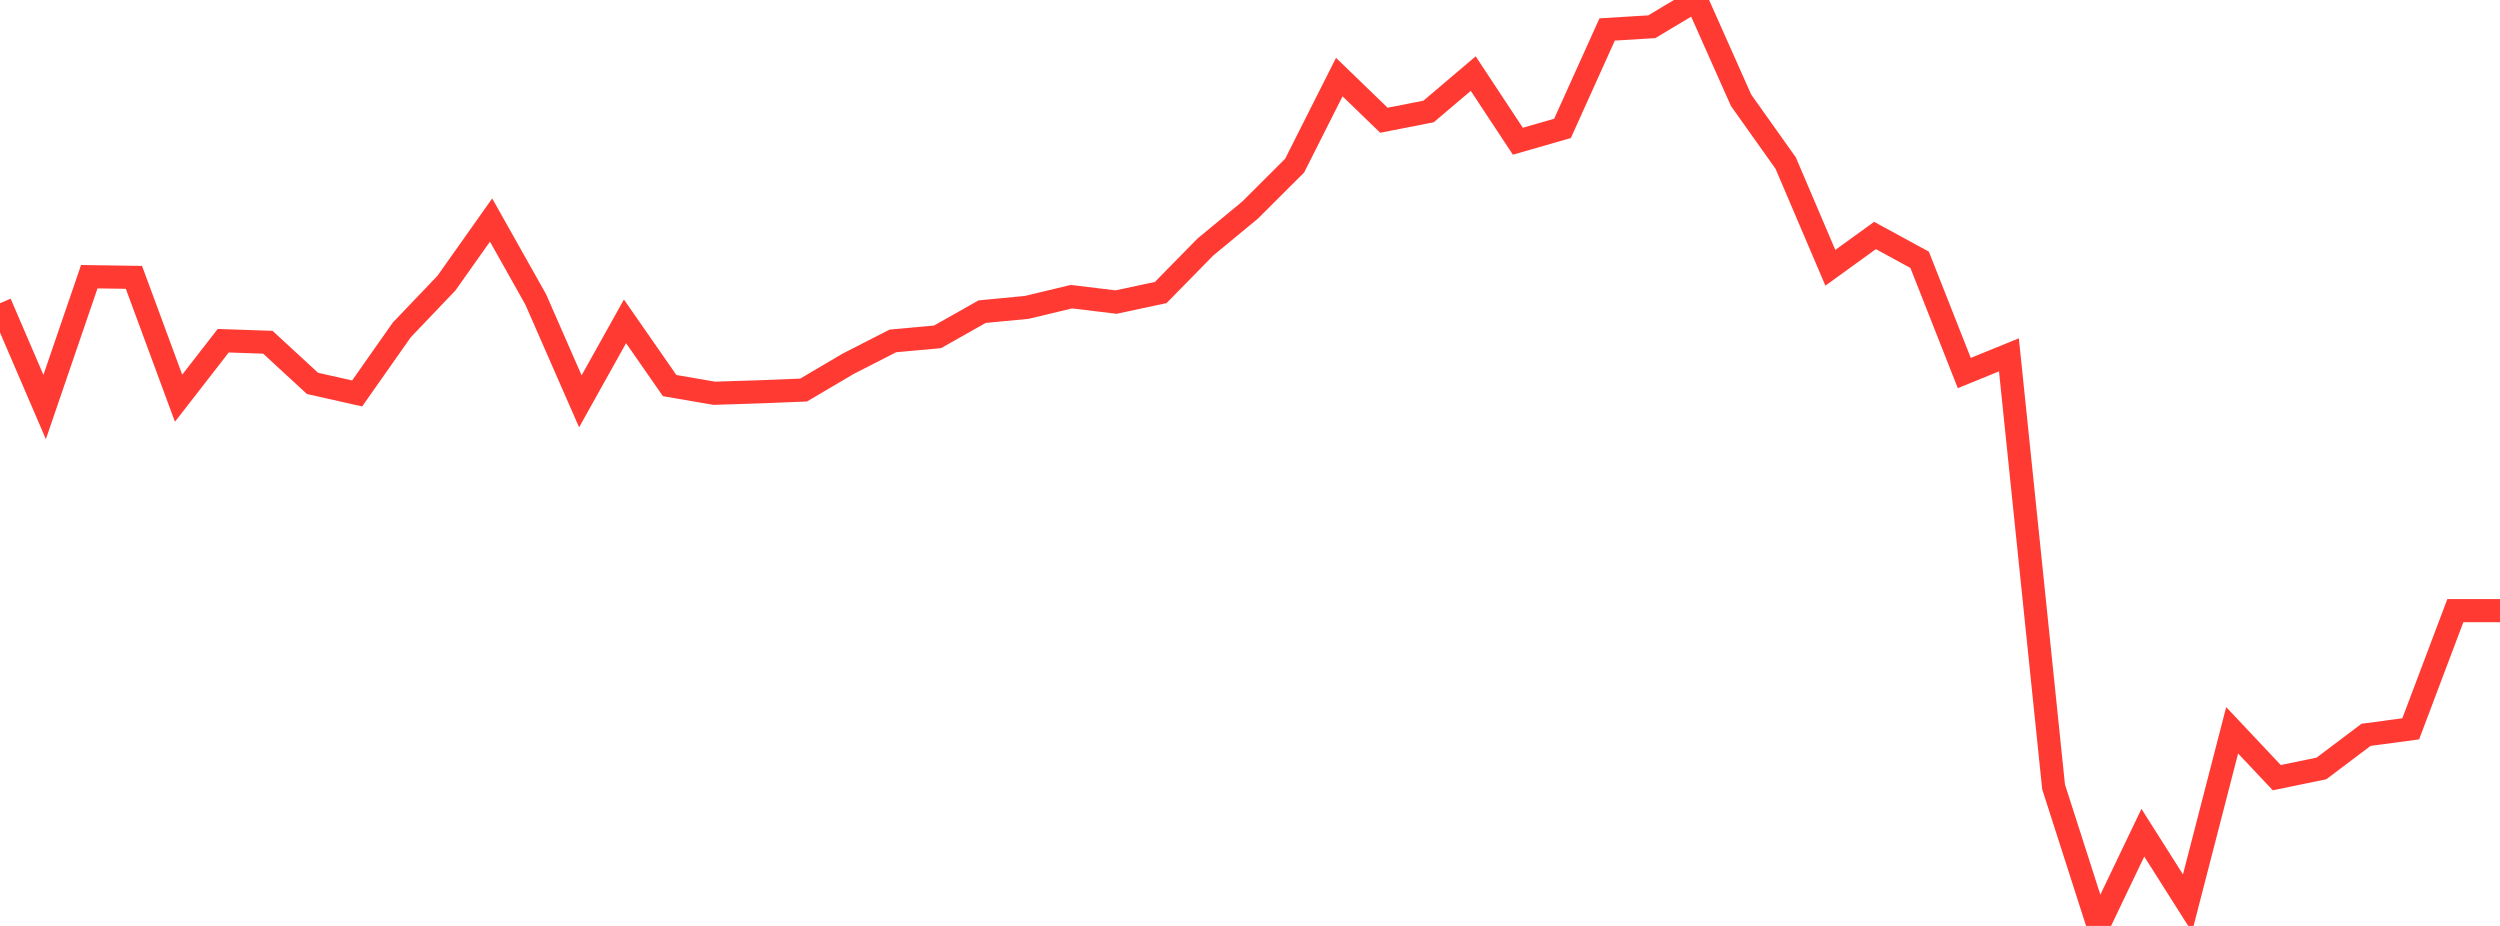 <?xml version="1.0" standalone="no"?>
<!DOCTYPE svg PUBLIC "-//W3C//DTD SVG 1.1//EN" "http://www.w3.org/Graphics/SVG/1.1/DTD/svg11.dtd">

<svg width="135" height="50" viewBox="0 0 135 50" preserveAspectRatio="none" 
  xmlns="http://www.w3.org/2000/svg"
  xmlns:xlink="http://www.w3.org/1999/xlink">


<polyline points="0.0, 16.375 2.411, 21.98 4.821, 14.942 7.232, 14.977 9.643, 21.503 12.054, 18.399 14.464, 18.481 16.875, 20.703 19.286, 21.246 21.696, 17.815 24.107, 15.29 26.518, 11.883 28.929, 16.169 31.339, 21.672 33.75, 17.352 36.161, 20.822 38.571, 21.236 40.982, 21.159 43.393, 21.063 45.804, 19.642 48.214, 18.41 50.625, 18.191 53.036, 16.829 55.446, 16.599 57.857, 16.02 60.268, 16.312 62.679, 15.797 65.089, 13.34 67.5, 11.348 69.911, 8.943 72.321, 4.162 74.732, 6.493 77.143, 6.02 79.554, 3.974 81.964, 7.626 84.375, 6.933 86.786, 1.591 89.196, 1.444 91.607, 0.0 94.018, 5.415 96.429, 8.81 98.839, 14.461 101.25, 12.716 103.661, 14.03 106.071, 20.144 108.482, 19.162 110.893, 42.489 113.304, 50.0 115.714, 44.966 118.125, 48.772 120.536, 39.435 122.946, 41.994 125.357, 41.496 127.768, 39.68 130.179, 39.357 132.589, 32.974 135.0, 32.974" fill="none" stroke="#ff3a33" stroke-width="1.25"/>

</svg>